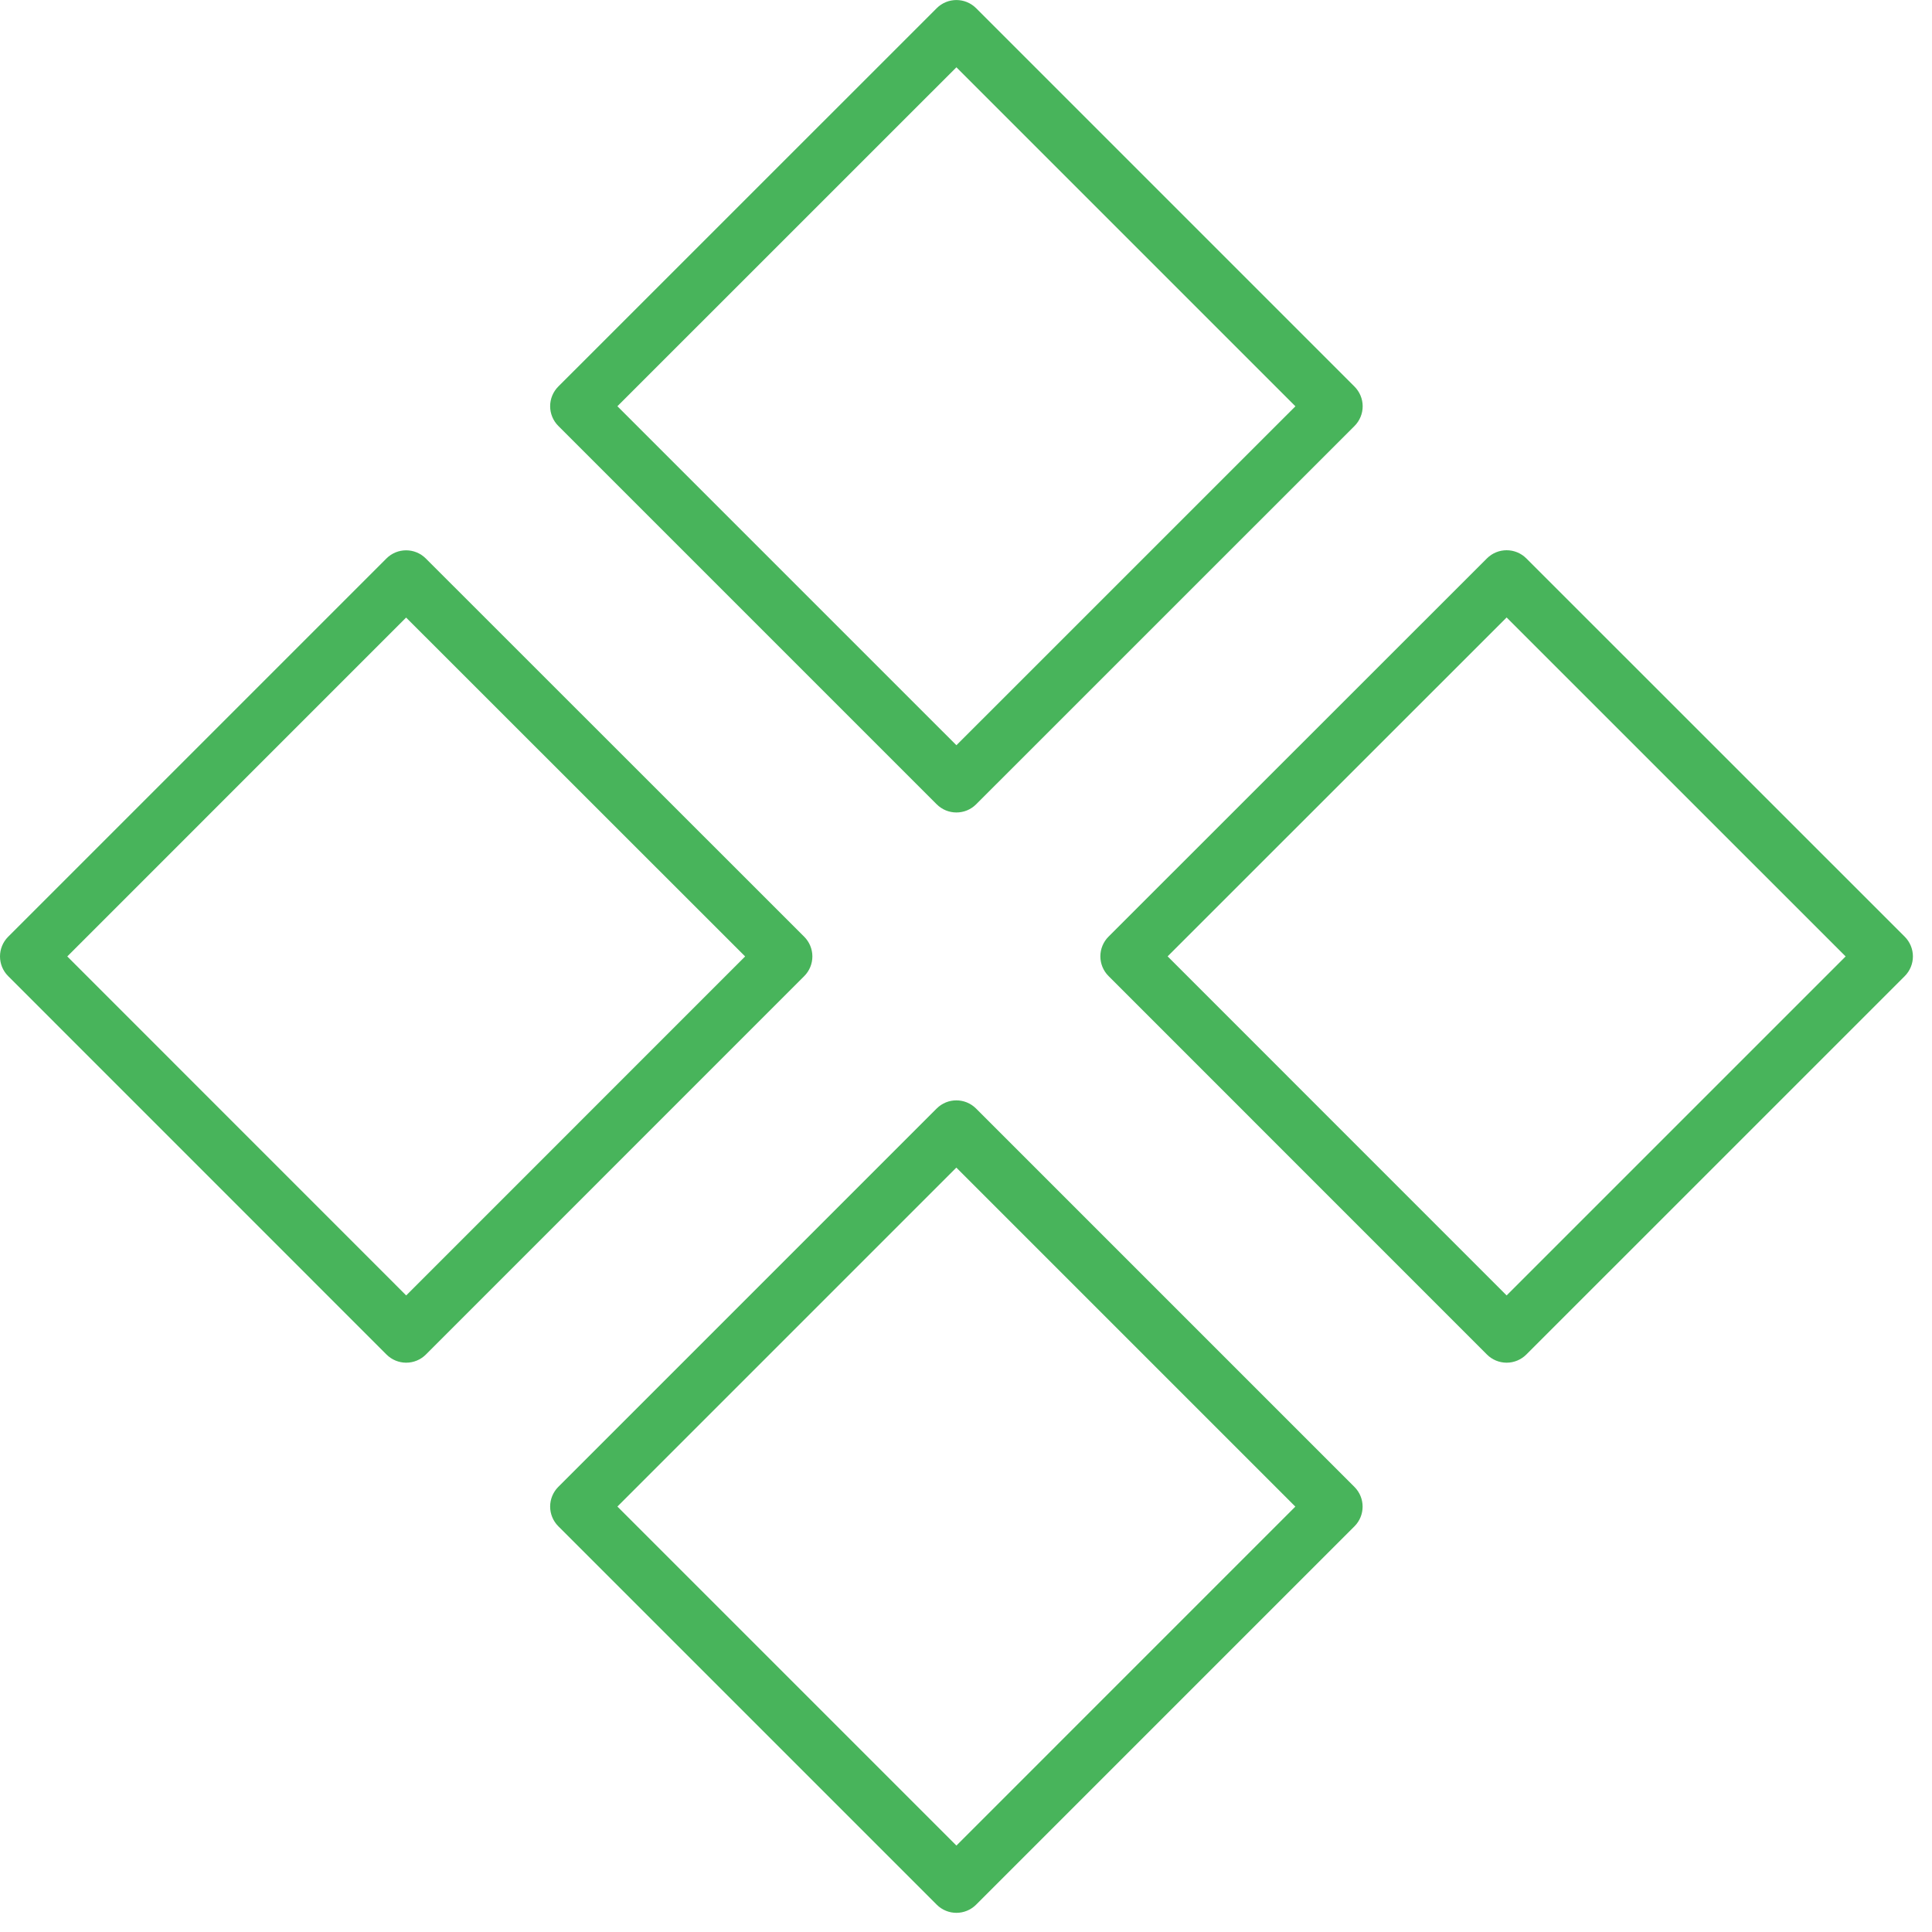 <?xml version="1.0" encoding="UTF-8"?> <svg xmlns="http://www.w3.org/2000/svg" width="101" height="101" viewBox="0 0 101 101" fill="none"> <g clip-path="url(#clip0_10_2)"> <path d="M21.235 71.238C20.849 71.238 20.478 71.084 20.205 70.811L0.427 51.029C-0.142 50.461 -0.142 49.538 0.427 48.97L20.201 29.196C20.77 28.627 21.691 28.627 22.26 29.196L42.042 48.97C42.315 49.243 42.469 49.614 42.469 50C42.469 50.386 42.315 50.757 42.042 51.03L22.263 70.812C21.992 71.084 21.621 71.238 21.235 71.238ZM3.517 50L21.235 67.722L38.954 50L21.231 32.285L3.517 50Z" fill="#48B45B"></path> <path d="M49.999 42.474C49.626 42.474 49.254 42.332 48.969 42.048L29.187 22.266C28.914 21.993 28.76 21.622 28.76 21.236C28.76 20.85 28.914 20.479 29.187 20.206L48.969 0.428C49.538 -0.14 50.459 -0.14 51.028 0.428L70.81 20.21C71.083 20.483 71.237 20.854 71.237 21.24C71.237 21.626 71.083 21.996 70.81 22.27L51.028 42.048C50.745 42.332 50.372 42.474 49.999 42.474ZM32.276 21.237L49.999 38.959L67.721 21.24L49.999 3.518L32.276 21.237Z" fill="#48B45B"></path> <path d="M49.999 99.998C49.626 99.998 49.254 99.855 48.969 99.571L29.187 79.789C28.914 79.516 28.76 79.145 28.76 78.759C28.76 78.373 28.914 78.002 29.187 77.729L48.966 57.951C49.535 57.382 50.456 57.382 51.025 57.951L70.807 77.733C71.376 78.302 71.376 79.224 70.807 79.793L51.029 99.571C50.745 99.855 50.372 99.998 49.999 99.998ZM32.276 78.759L49.999 96.481L67.717 78.762L49.995 61.04L32.276 78.759Z" fill="#48B45B"></path> <path d="M78.763 71.238C78.377 71.238 78.006 71.084 77.733 70.811L57.951 51.025C57.678 50.752 57.524 50.381 57.524 49.995C57.524 49.609 57.678 49.238 57.951 48.965L77.733 29.191C78.302 28.623 79.223 28.623 79.792 29.191L99.575 48.969C99.848 49.242 100.002 49.612 100.002 49.999C100.002 50.385 99.848 50.755 99.575 51.029L79.792 70.811C79.519 71.084 79.148 71.238 78.763 71.238ZM61.04 49.996L78.762 67.722L96.485 50L78.762 32.28L61.04 49.996Z" fill="#48B45B"></path> </g> <defs> <clipPath id="clip0_10_2"> <rect width="100.353" height="100.353" fill="white"></rect> </clipPath> </defs> </svg> 